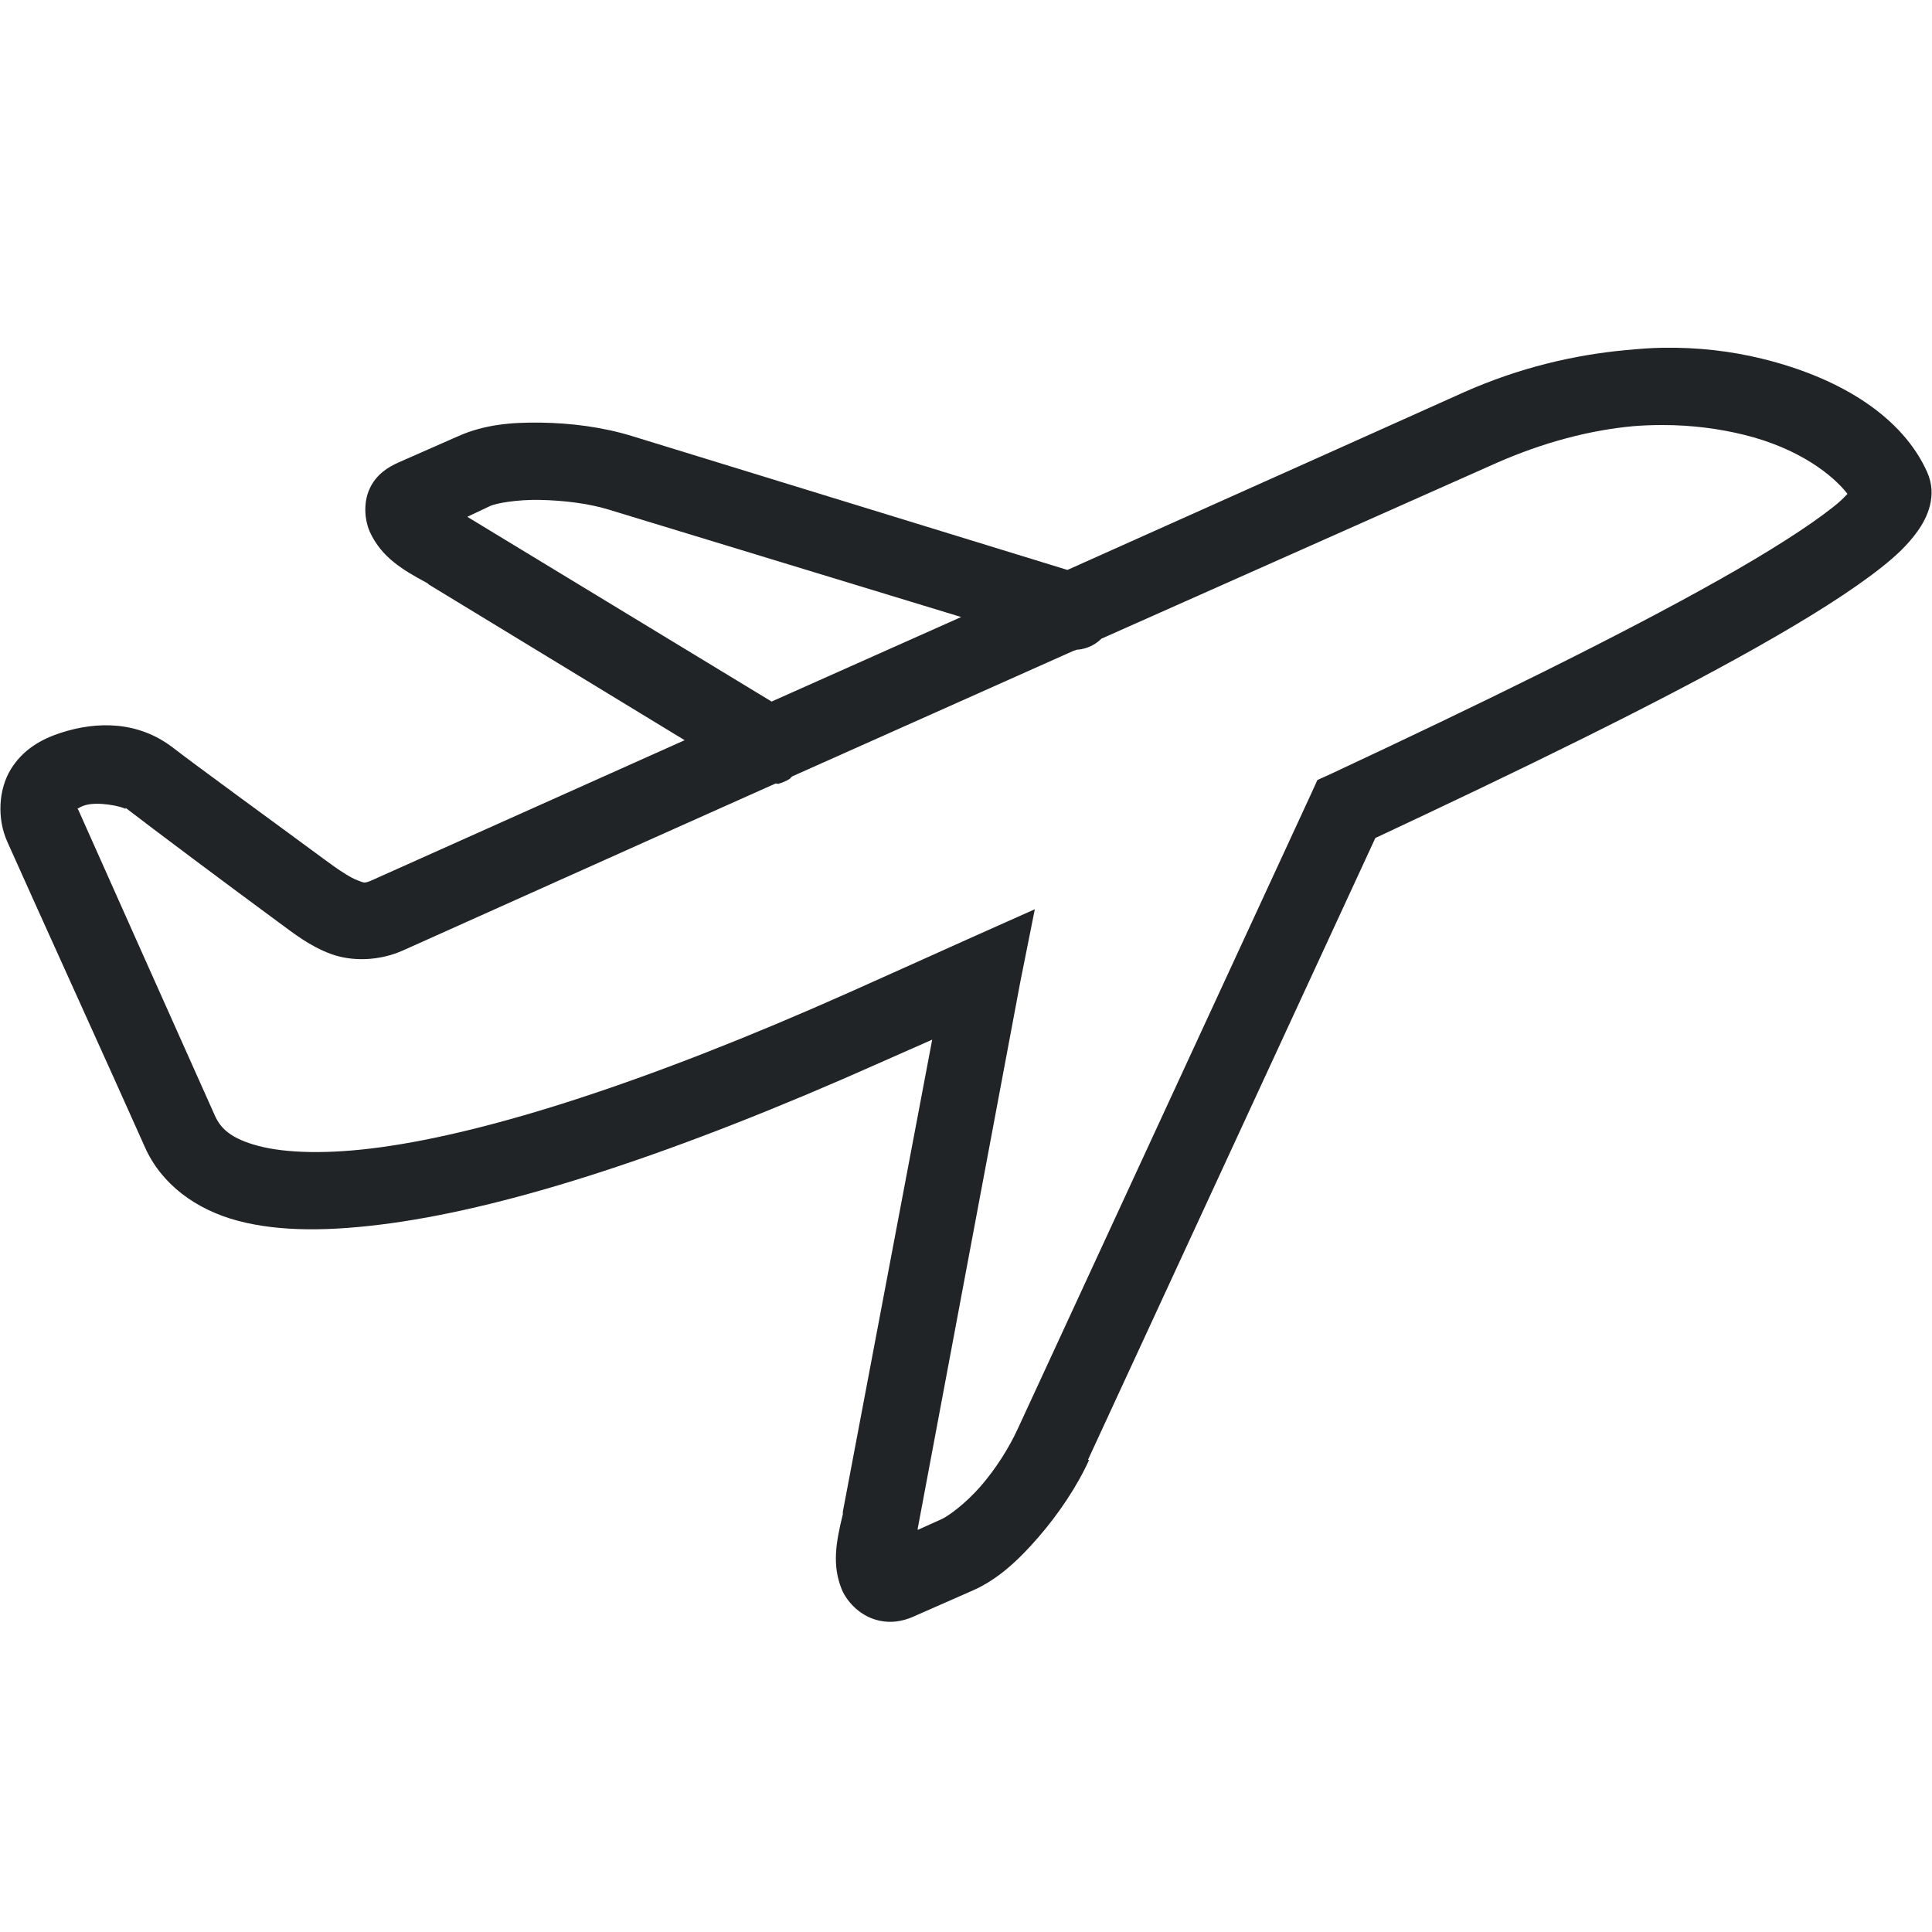 <svg xmlns="http://www.w3.org/2000/svg" width="40" height="40" viewBox="0 0 40 40">
    <g fill="none" fill-rule="evenodd">
        <g fill="#212427">
            <g>
                <g>
                    <path d="M34.425 7.2c-.247.003-.516.025-.775.05-1.044.097-2.184.356-3.35.875 0 0-4.488 2.016-8.2 3.675l-9.025-2.775c-.603-.184-1.256-.266-1.875-.275-.619-.01-1.178.044-1.7.275l-1.25.55c-.21.094-.463.244-.6.55-.138.306-.097.678.025.925.237.481.625.731 1.175 1.025l.025.025 5.3 3.225c-2.669 1.194-6.281 2.813-6.475 2.9-.169.075-.169.047-.3 0-.131-.047-.369-.197-.675-.425-1.084-.8-2.688-1.966-3.15-2.325-.713-.544-1.56-.55-2.325-.3-.381.125-.769.334-1.025.75-.256.416-.29 1.019-.075 1.5.534 1.2 2.222 4.912 2.85 6.325.34.766 1.053 1.294 1.925 1.525.872.231 1.922.222 3.175.05 2.506-.347 5.878-1.431 10.125-3.325.334-.15.719-.316 1.075-.475L17.45 31.3v.05c-.147.597-.222 1.056-.025 1.55.103.253.356.522.675.625.319.103.59.04.8-.05l1.25-.55c.519-.231.944-.631 1.35-1.1.406-.469.788-1.028 1.05-1.6h-.025l5.95-12.875c2.969-1.39 5.819-2.775 7.9-3.95 1.072-.606 1.95-1.156 2.575-1.65.313-.247.55-.472.75-.75.2-.278.419-.734.2-1.225-.497-1.113-1.74-1.938-3.425-2.35-.631-.153-1.306-.237-2.05-.225zm0 1.6c.613 0 1.175.078 1.675.2 1.153.281 1.856.844 2.15 1.225-.081.084-.14.15-.3.275-.497.394-1.313.916-2.35 1.5-2.072 1.169-4.994 2.597-8.05 4.025l-.275.125-.125.275-6.075 13.15c-.184.403-.462.84-.775 1.2s-.675.619-.8.675l-.5.225v-.025l2.125-11.325.3-1.5-1.4.625c-.866.387-1.684.76-2.45 1.1-4.166 1.856-7.428 2.89-9.675 3.2-1.122.156-1.994.122-2.55-.025-.556-.147-.778-.353-.9-.625-.631-1.413-2.294-5.128-2.825-6.325-.012-.031-.019-.019-.025-.025.028-.022.081-.053.15-.075.275-.09.781.022.85.075v-.025c.522.403 2.087 1.575 3.175 2.375.319.234.64.49 1.075.65.434.16 1 .15 1.5-.075.228-.1 4.24-1.906 7.7-3.45.028-.013.047.012.075 0 .078-.022.156-.056.225-.1.012-.006.012-.019.025-.025l.025-.025c2.666-1.188 3.119-1.394 5.825-2.6.025-.006.05-.016.075-.025.01-.003.016.003.025 0 .169-.019.325-.087.45-.2l.025-.025L30.95 9.6c1.012-.45 1.984-.694 2.85-.775.216-.019.422-.025.625-.025zm-23.25 1.55c.475.01 1 .069 1.425.2l7.3 2.225c-1.916.856-2.112.94-3.925 1.75l-6.3-3.825.475-.225c.125-.056.55-.134 1.025-.125z" transform="translate(-182 -765) translate(135 580) translate(47 185)"/>
                </g>
            </g>
        </g>
    </g>
</svg>
